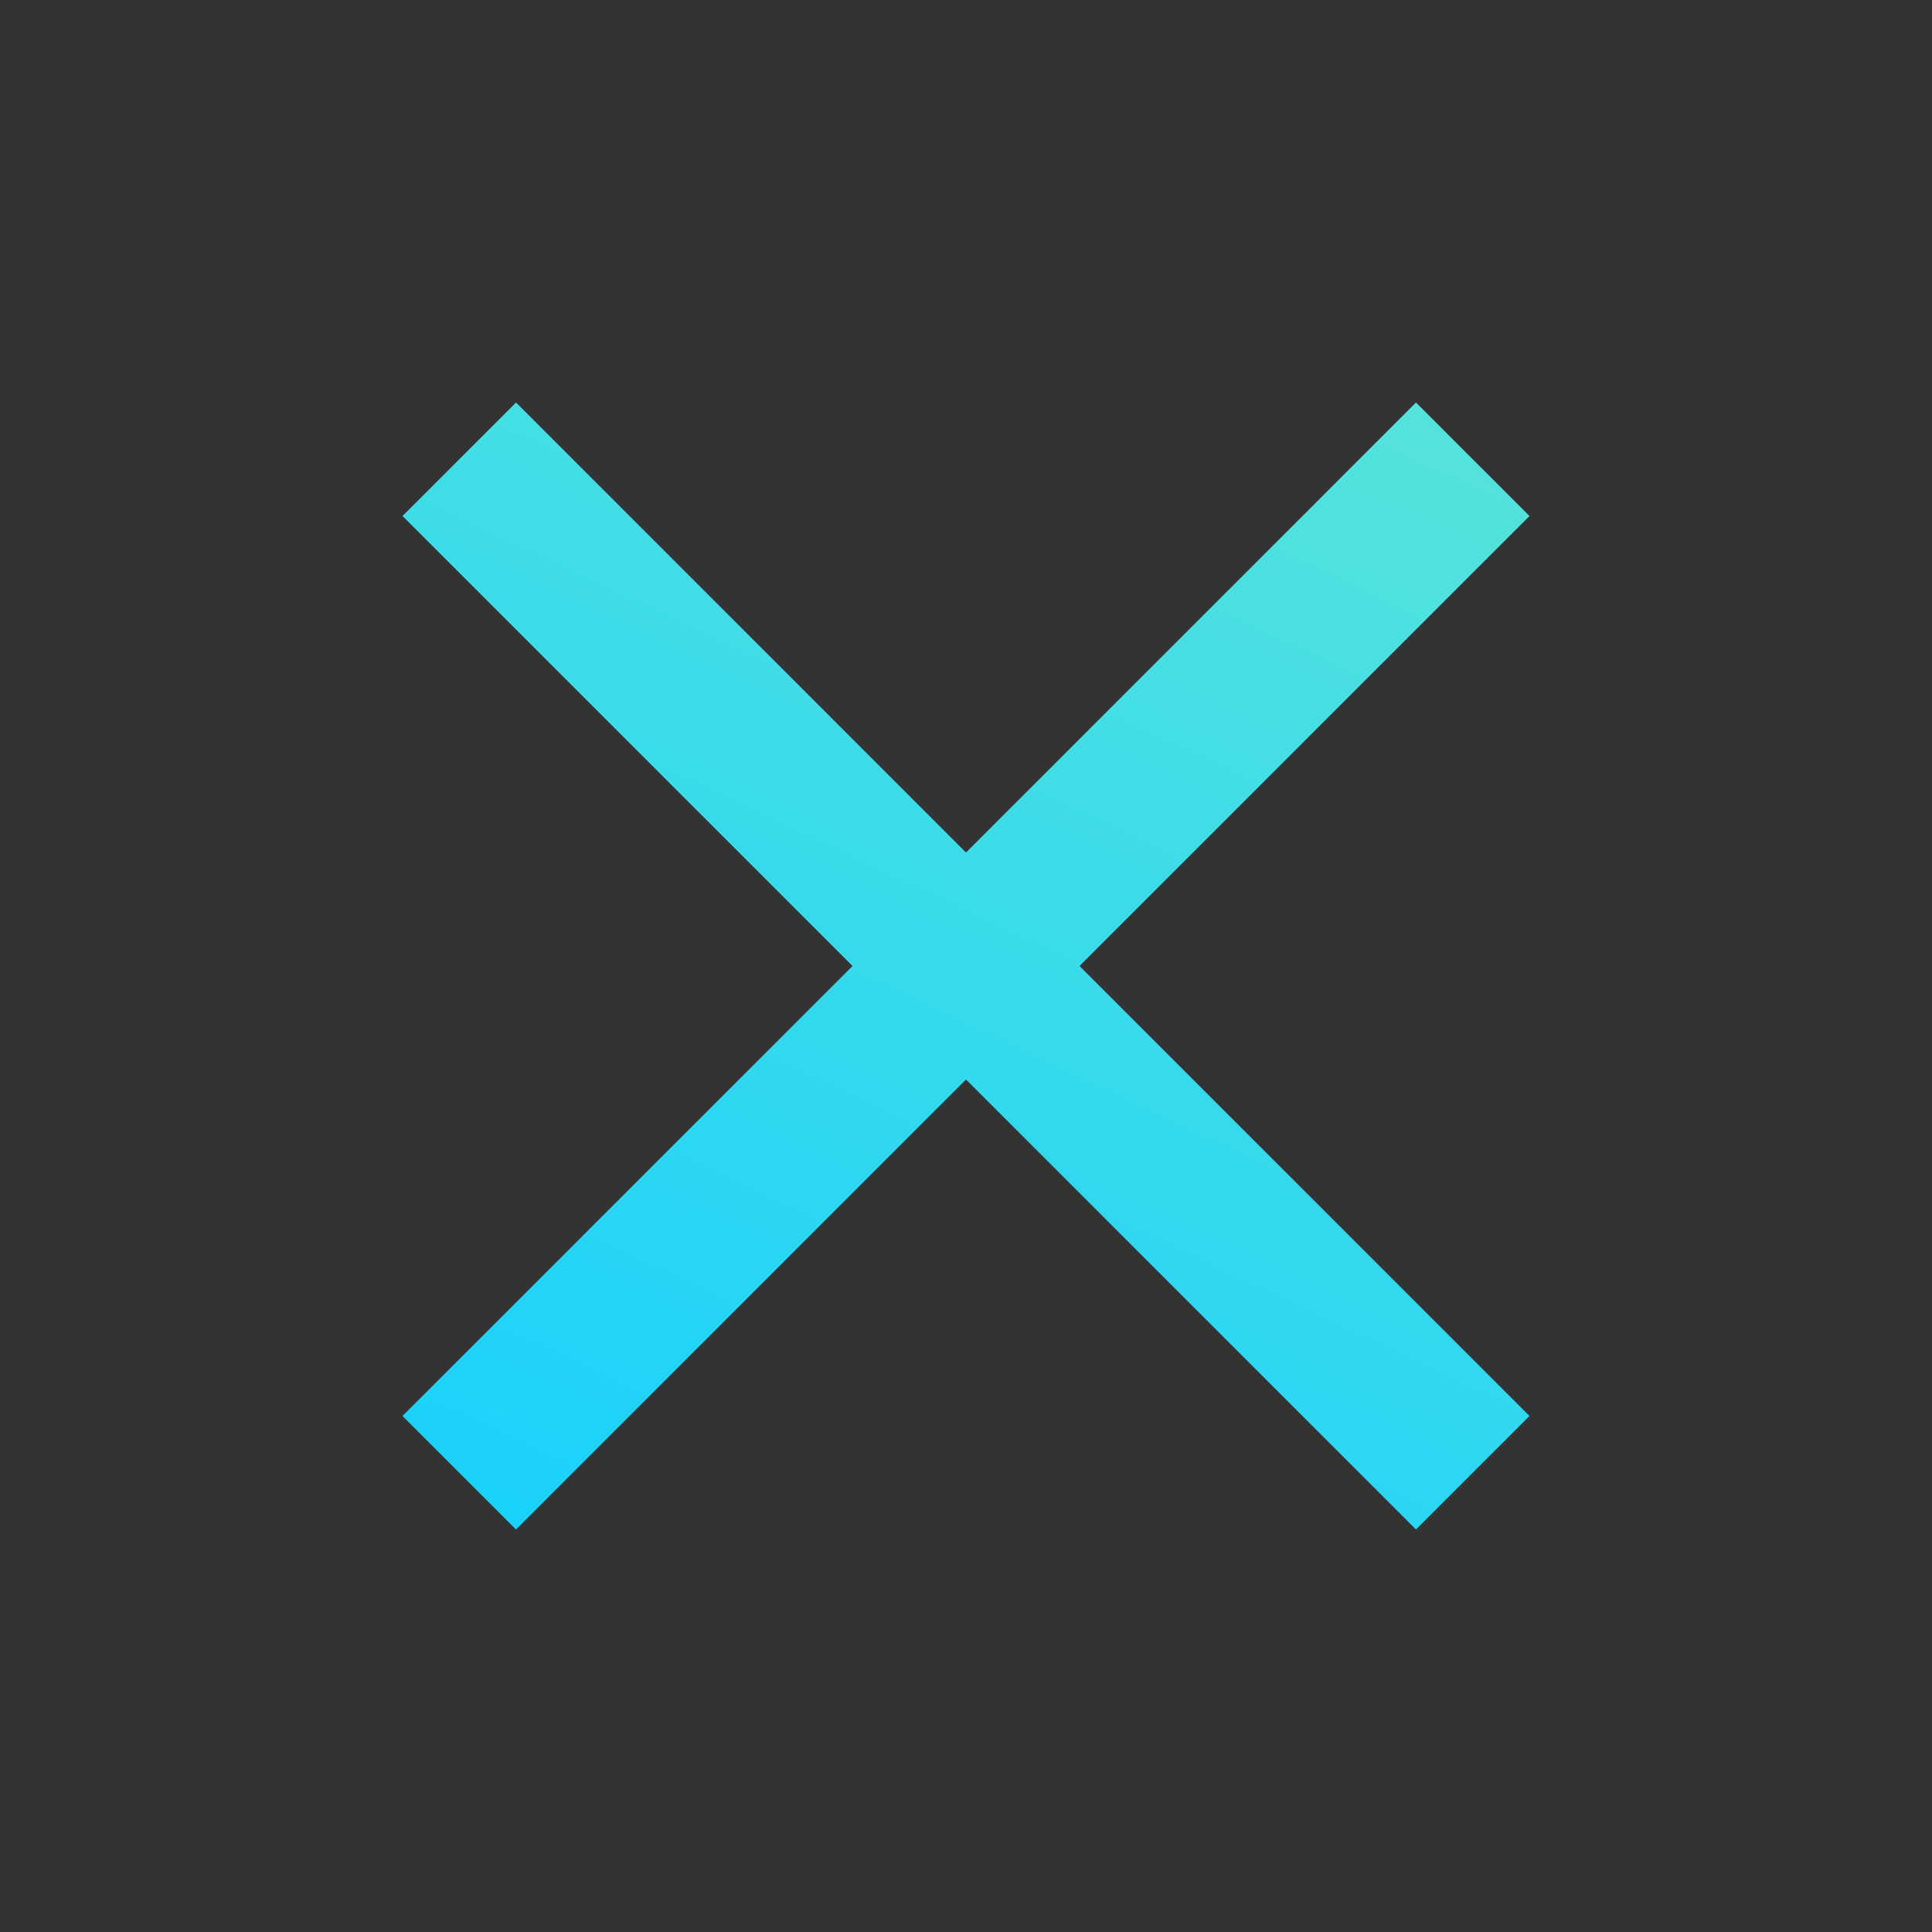 <svg xmlns="http://www.w3.org/2000/svg" xmlns:xlink="http://www.w3.org/1999/xlink" viewBox="5334 -8616 186 186">
  <rect x="5334" y="-8616" width="186" height="186" fill="#333333" stroke="none"/>
  <defs>
    <style>
      .cls-1 {
        fill: url(#linear-gradient);
      }

      .cls-2 {
        fill: none;
      }
    </style>
    <linearGradient id="linear-gradient" x1="0.276" y1="1.277" x2="1.738" y2="-1.82" gradientUnits="objectBoundingBox">
      <stop offset="0" stop-color="#12cfff"/>
      <stop offset="1" stop-color="#b3ffab"/>
    </linearGradient>
  </defs>
  <g id="ic_clear_black_24px" transform="translate(5334 -8616)">
    <path id="Path_138" data-name="Path 138" class="cls-1" d="M113.5,15.928,102.573,5,59.25,48.323,15.928,5,5,15.928,48.323,59.25,5,102.573,15.928,113.5,59.25,70.178,102.573,113.5,113.5,102.573,70.178,59.25Z" transform="translate(33.75 33.75)"/>
    <path id="Path_139" data-name="Path 139" class="cls-2" d="M0,0H186V186H0Z"/>
  </g>
</svg>
